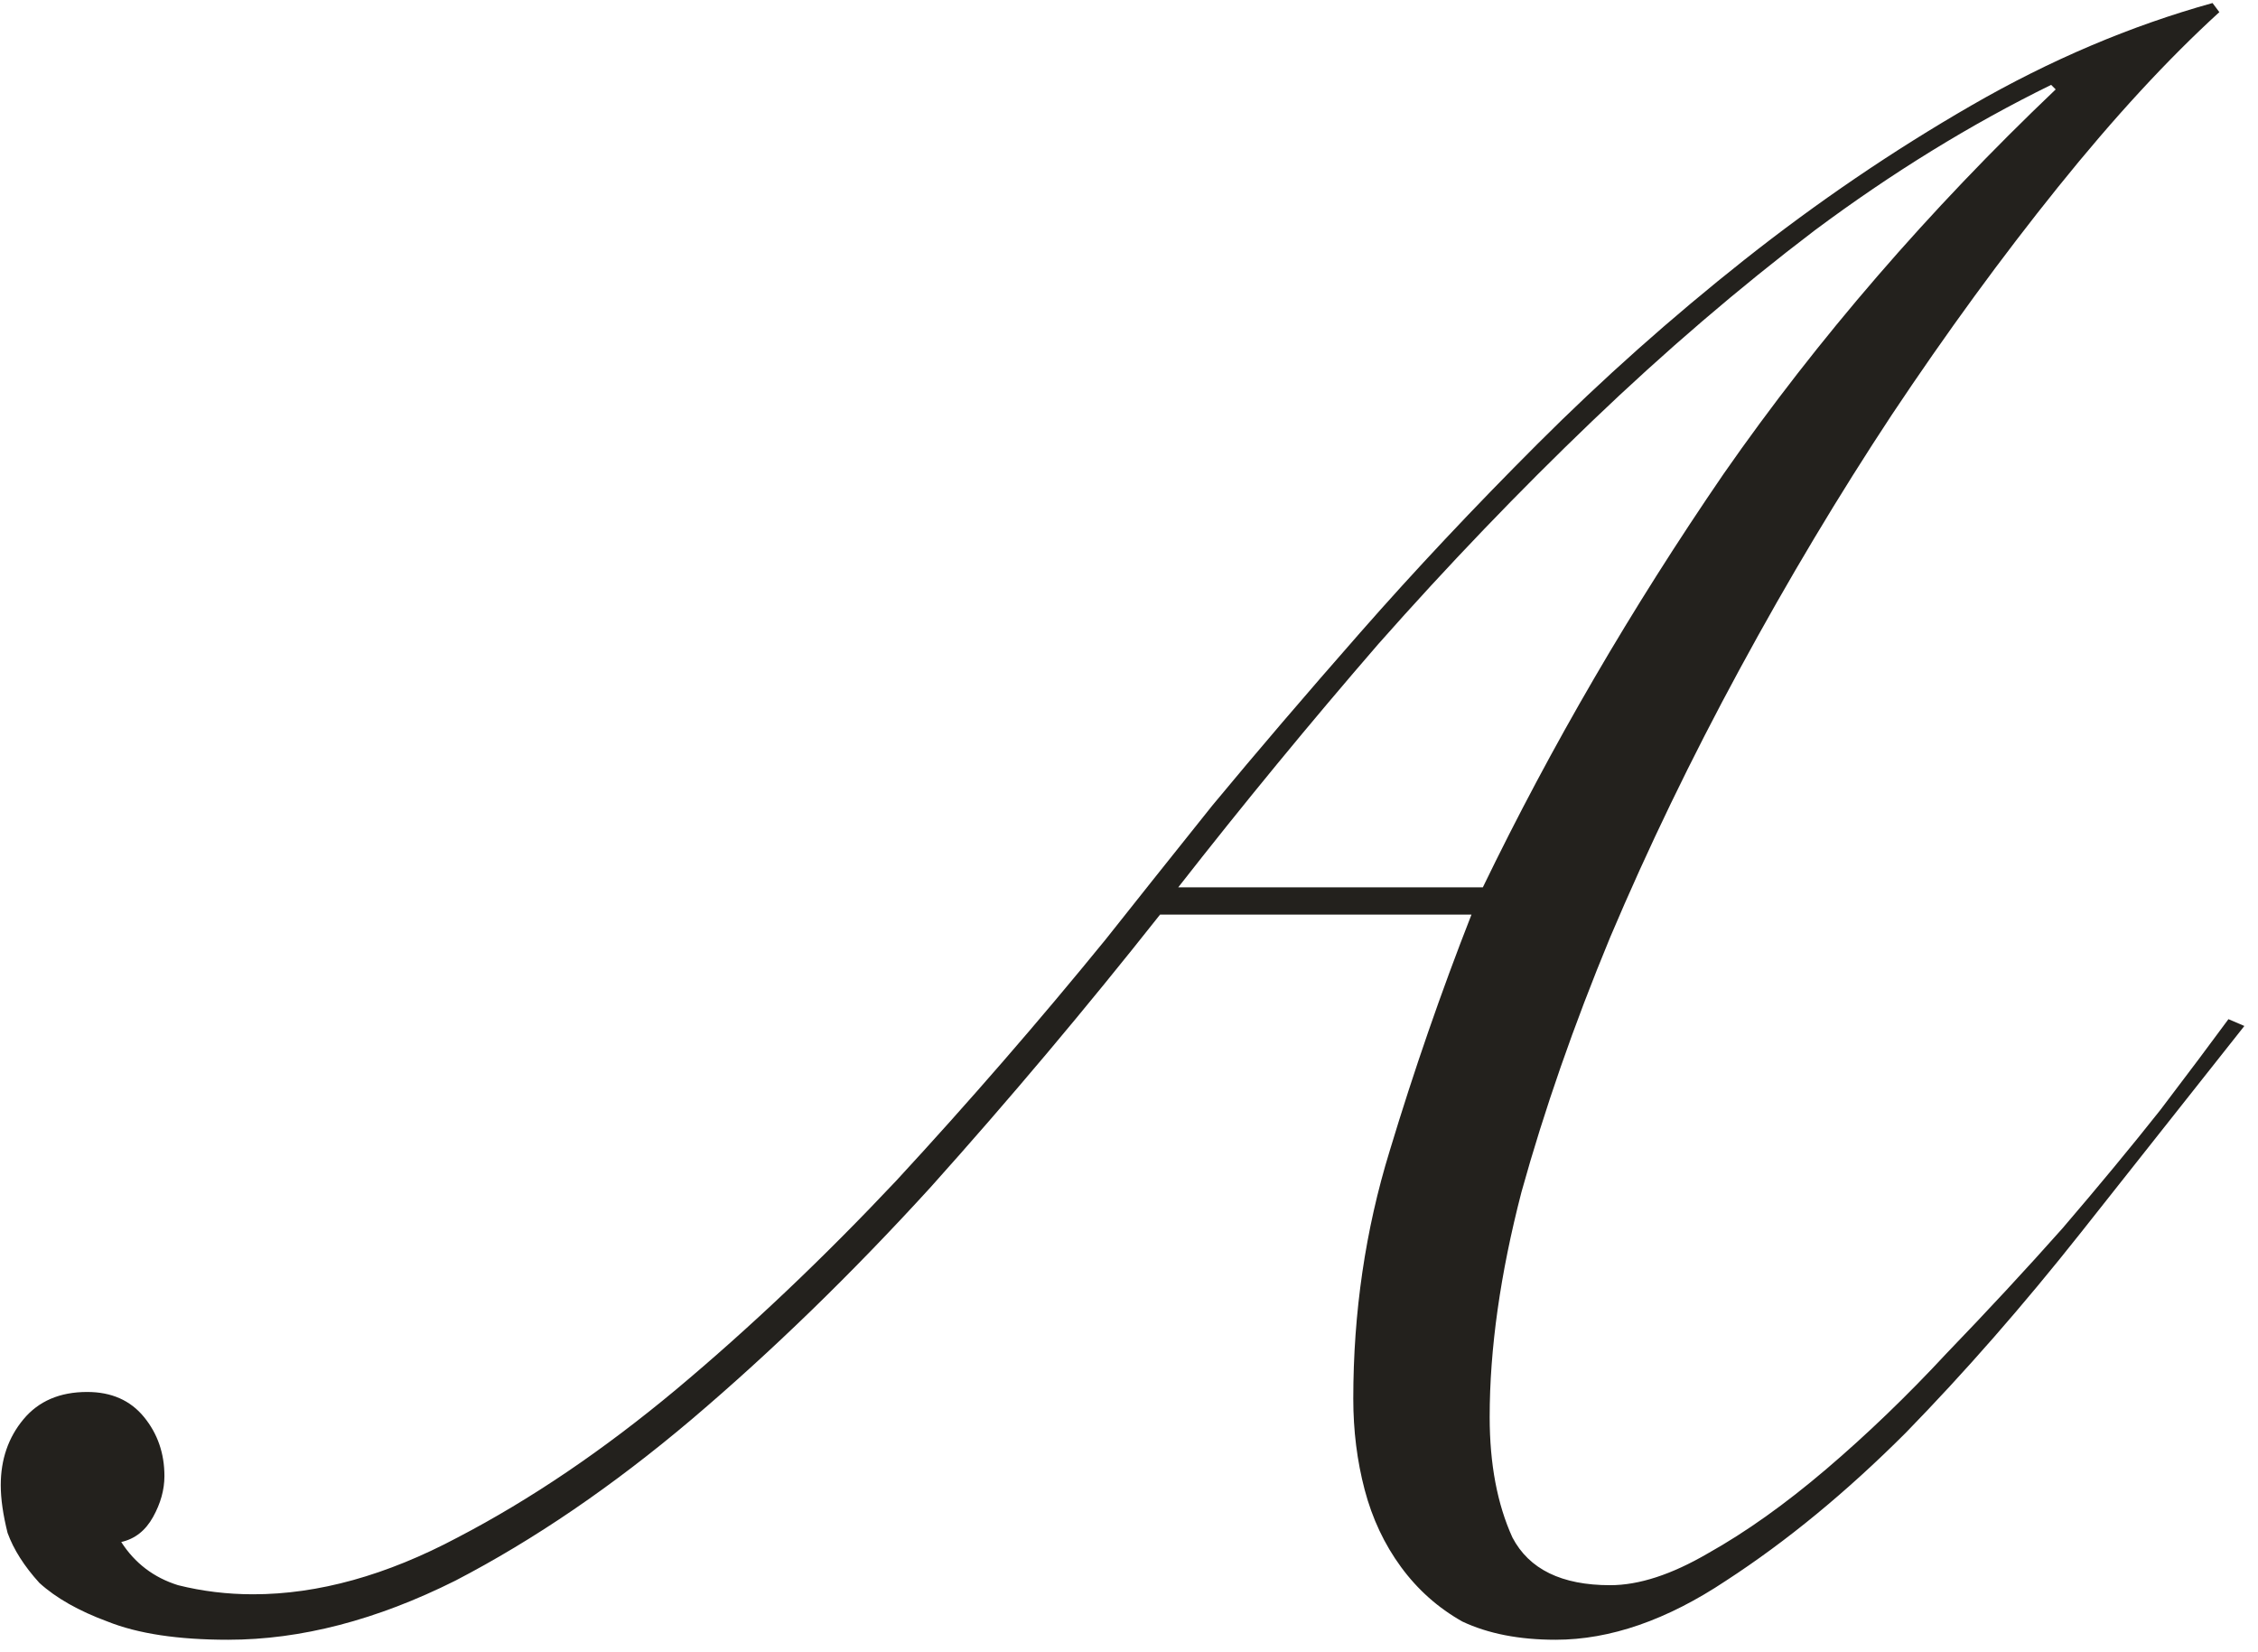 <?xml version="1.0" encoding="UTF-8"?> <svg xmlns="http://www.w3.org/2000/svg" width="149" height="109" viewBox="0 0 149 109" fill="none"><path d="M76.55 60.35C71.65 66.55 66.6 72.55 61.4 78.35C56.2 84.05 50.95 89.15 45.65 93.65C40.45 98.05 35.25 101.6 30.05 104.3C24.85 106.9 19.85 108.2 15.05 108.2C11.75 108.2 9.1 107.8 7.1 107C5.2 106.3 3.7 105.45 2.6 104.45C1.6 103.35 0.9 102.25 0.5 101.15C0.2 99.95 0.05 98.9 0.05 98C0.05 96.3 0.55 94.85 1.55 93.65C2.55 92.45 3.95 91.85 5.75 91.85C7.35 91.85 8.6 92.4 9.5 93.5C10.4 94.6 10.85 95.9 10.85 97.4C10.85 98.3 10.6 99.2 10.1 100.1C9.6 101 8.9 101.55 8 101.75C8.9 103.15 10.15 104.1 11.75 104.6C13.35 105 15 105.2 16.7 105.2C21 105.2 25.5 103.95 30.2 101.45C35 98.95 39.8 95.7 44.6 91.7C49.5 87.6 54.35 83 59.15 77.9C63.95 72.7 68.55 67.4 72.95 62C74.85 59.6 77.2 56.65 80 53.15C82.9 49.65 86.15 45.85 89.75 41.75C93.35 37.65 97.25 33.5 101.45 29.3C105.75 25 110.3 20.95 115.1 17.15C119.9 13.35 124.9 9.95 130.1 6.95C135.3 3.95 140.6 1.7 146 0.2L146.45 0.8C143.05 3.9 139.5 7.75 135.8 12.35C132.1 16.95 128.45 21.95 124.85 27.35C121.35 32.65 118 38.25 114.8 44.15C111.6 50.05 108.75 55.95 106.25 61.85C103.85 67.65 101.9 73.25 100.4 78.65C99 84.05 98.3 89 98.3 93.5C98.3 96.6 98.8 99.25 99.8 101.45C100.9 103.55 103.05 104.6 106.25 104.6C108.15 104.6 110.3 103.9 112.7 102.5C115.2 101.1 117.8 99.25 120.5 96.95C123.2 94.65 125.85 92.1 128.45 89.3C131.15 86.5 133.7 83.75 136.1 81.05C138.5 78.25 140.65 75.65 142.55 73.25C144.45 70.75 145.95 68.75 147.05 67.25L148.1 67.7C144.7 72 141.1 76.55 137.3 81.35C133.5 86.15 129.65 90.55 125.75 94.55C121.85 98.45 117.9 101.7 113.9 104.3C110 106.9 106.25 108.2 102.65 108.2C100.25 108.2 98.2 107.8 96.5 107C94.9 106.1 93.55 104.9 92.45 103.4C91.35 101.9 90.55 100.2 90.05 98.3C89.55 96.4 89.3 94.4 89.3 92.3C89.3 86.6 90.1 81.15 91.7 75.95C93.3 70.65 95.1 65.45 97.1 60.35H76.55ZM97.85 58.55C102.35 49.25 107.65 40.15 113.75 31.25C119.95 22.35 127.25 13.9 135.65 5.9L135.35 5.6C130.05 8.2 124.85 11.4 119.75 15.2C114.75 19 109.85 23.2 105.05 27.8C100.25 32.4 95.55 37.3 90.95 42.5C86.45 47.7 82.05 53.05 77.75 58.55H97.85Z" fill="#23211D"></path></svg> 